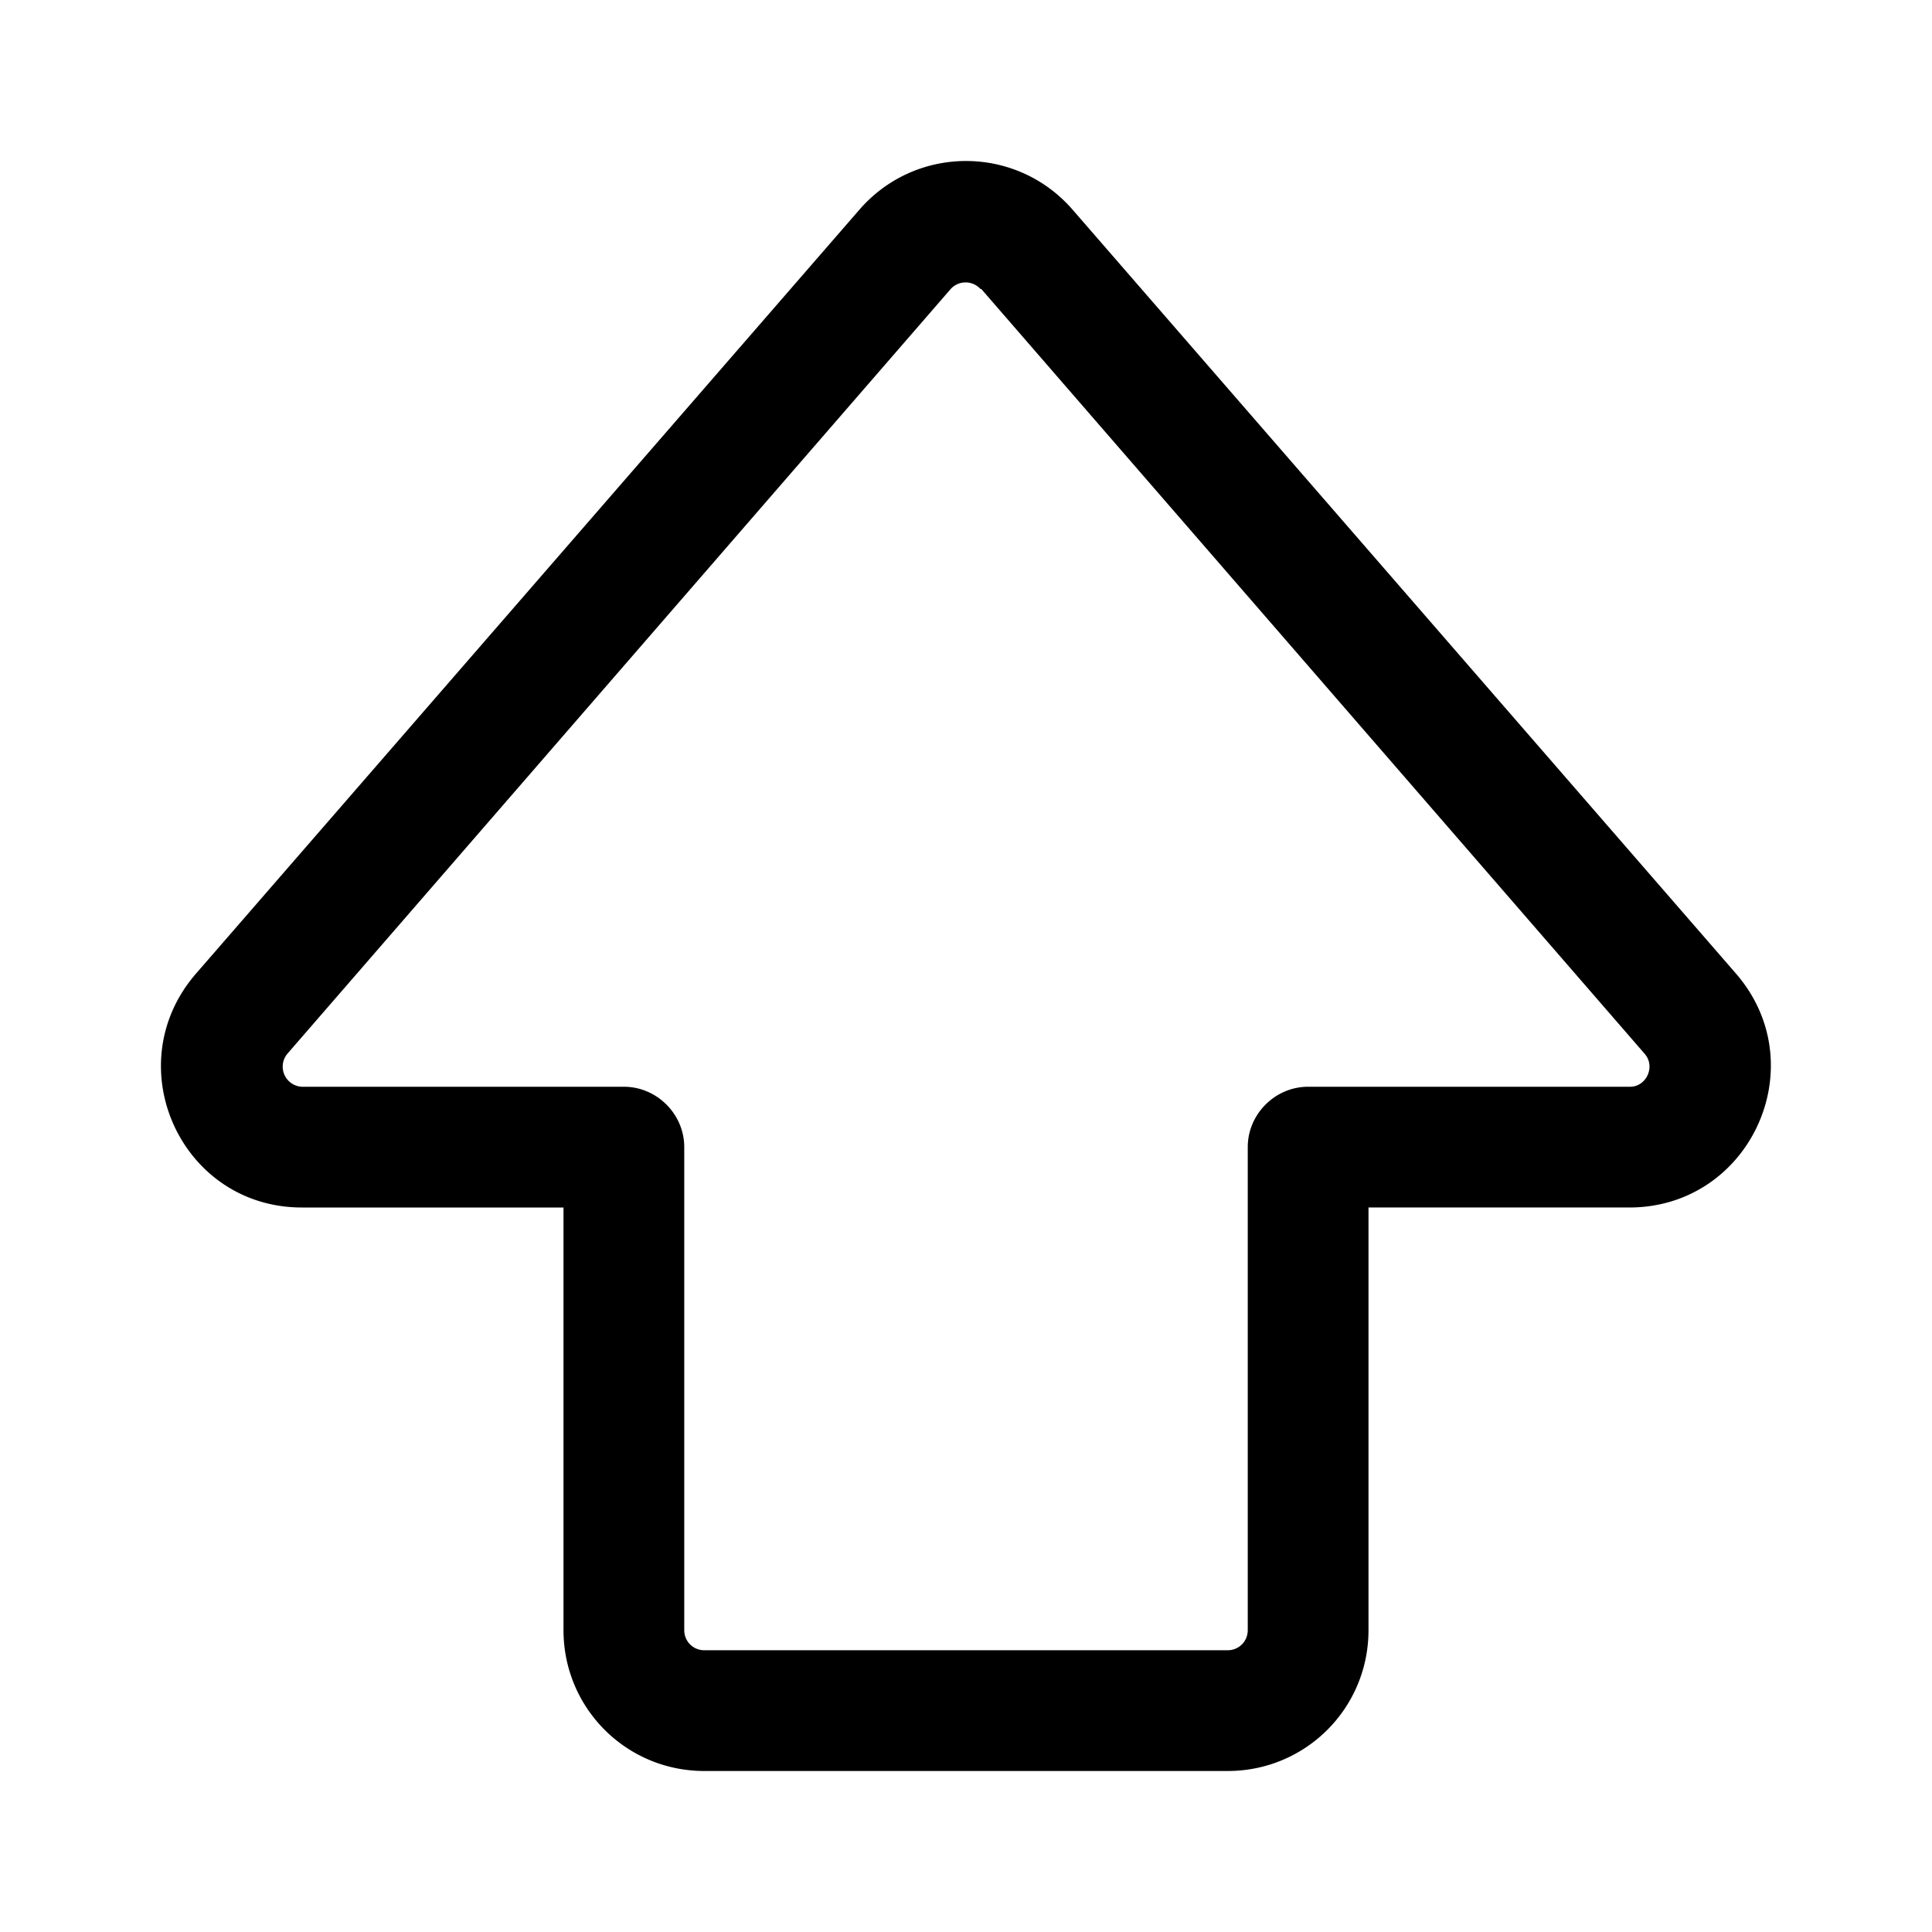 <svg width="24" height="24" viewBox="0 0 24 24" xmlns="http://www.w3.org/2000/svg"><path d="M10.68 2.6c.7-.8 1.94-.8 2.64 0l8.25 9.5c.98 1.14.17 2.9-1.33 2.9H17v5.25c0 .97-.78 1.75-1.75 1.75h-6.5C7.78 22 7 21.22 7 20.25V15H3.75c-1.5 0-2.3-1.76-1.32-2.9l8.25-9.5Zm1.5.99a.25.25 0 0 0-.37 0l-8.24 9.5a.25.25 0 0 0 .18.41h4c.41 0 .75.34.75.75v6c0 .14.11.25.25.25h6.5c.14 0 .25-.11.25-.25v-6c0-.41.34-.75.75-.75h4c.2 0 .32-.25.18-.41l-8.24-9.5Z"/></svg>